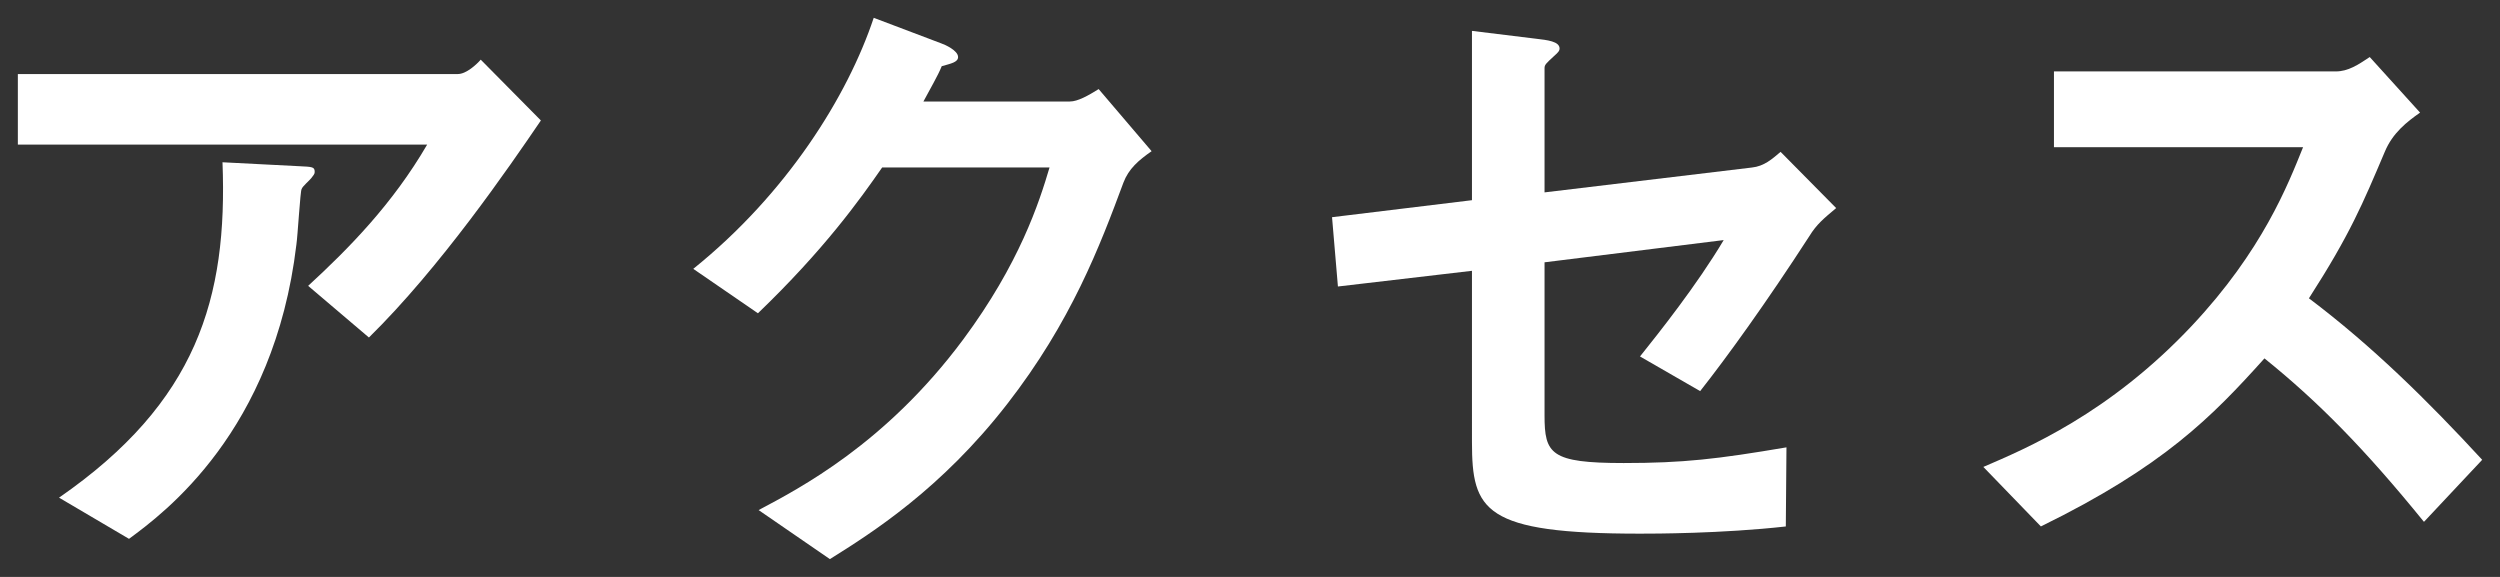 <?xml version="1.0" encoding="utf-8"?>
<!-- Generator: Adobe Illustrator 25.4.1, SVG Export Plug-In . SVG Version: 6.00 Build 0)  -->
<svg version="1.1" id="レイヤー_1" xmlns="http://www.w3.org/2000/svg" xmlns:xlink="http://www.w3.org/1999/xlink" x="0px"
	 y="0px" viewBox="0 0 65 15" style="enable-background:new 0 0 65 15;" xml:space="preserve">
<rect x="0" y="0" width="65" height="15" fill="#333333" stroke="none"/>
<g>
	<path fill="#fff" d="M9.592,8.775L8.012,7.432c1.054-0.969,2.193-2.125,3.094-3.672H0.464V1.925h11.44c0.221,0,0.493-0.255,0.595-0.374
		l1.564,1.581C13.23,4.355,11.445,6.956,9.592,8.775z M8.097,4.627C8.062,4.678,7.859,4.848,7.842,4.916
		C7.808,4.95,7.74,6.14,7.706,6.361c-0.578,4.862-3.451,6.986-4.352,7.649l-1.819-1.071c3.587-2.482,4.386-5.185,4.25-8.72
		l1.989,0.102c0.357,0.017,0.408,0.017,0.408,0.153C8.182,4.525,8.148,4.559,8.097,4.627z"/>
	<path fill="#fff" d="M29.21,4.746c-0.612,1.649-1.36,3.621-3.026,5.762c-1.717,2.21-3.519,3.349-4.607,4.029l-1.853-1.275
		c1.054-0.561,3.298-1.717,5.32-4.437c1.462-1.972,1.972-3.553,2.244-4.471h-4.352c-0.578,0.833-1.513,2.142-3.23,3.791L18.025,6.99
		c2.431-1.955,4.012-4.488,4.692-6.527l1.751,0.663c0.102,0.034,0.442,0.187,0.442,0.357c0,0.136-0.187,0.17-0.425,0.238
		c-0.102,0.255-0.306,0.595-0.476,0.918h3.808c0.204,0,0.476-0.153,0.748-0.323l1.377,1.615C29.601,4.168,29.346,4.389,29.21,4.746z
		"/>
	<path fill="#fff" d="M47.043,6.14c-1.122,1.734-2.142,3.145-2.839,4.029L42.64,9.268c0.476-0.595,1.479-1.853,2.176-3.026L40.158,6.82v3.978
		c0,1.003,0.153,1.241,2.057,1.241c1.547,0,2.431-0.102,4.233-0.408l-0.017,2.057c-1.683,0.187-3.434,0.187-3.791,0.187
		c-4.063,0-4.369-0.595-4.369-2.38V7.041l-3.485,0.408l-0.153-1.802l3.638-0.442V0.803l1.666,0.204
		c0.289,0.034,0.612,0.068,0.612,0.255c0,0.051-0.017,0.085-0.153,0.204c-0.204,0.187-0.238,0.221-0.238,0.306v3.23l5.389-0.646
		c0.323-0.034,0.527-0.221,0.748-0.408l1.445,1.462C47.417,5.681,47.23,5.834,47.043,6.14z"/>
	<path fill="#fff" d="M63.023,13.568c-1.547-1.904-2.754-3.128-4.147-4.25c-1.36,1.513-2.618,2.805-5.813,4.369l-1.496-1.547
		c1.105-0.476,3.264-1.377,5.423-3.672c1.836-1.955,2.499-3.672,2.89-4.641h-6.477V1.857h7.326c0.323,0,0.578-0.17,0.884-0.374
		l1.309,1.445c-0.34,0.238-0.714,0.527-0.918,1.02c-0.578,1.36-0.901,2.142-1.972,3.808c1.649,1.241,3.111,2.686,4.505,4.199
		L63.023,13.568z"/>
</g>
</svg>
